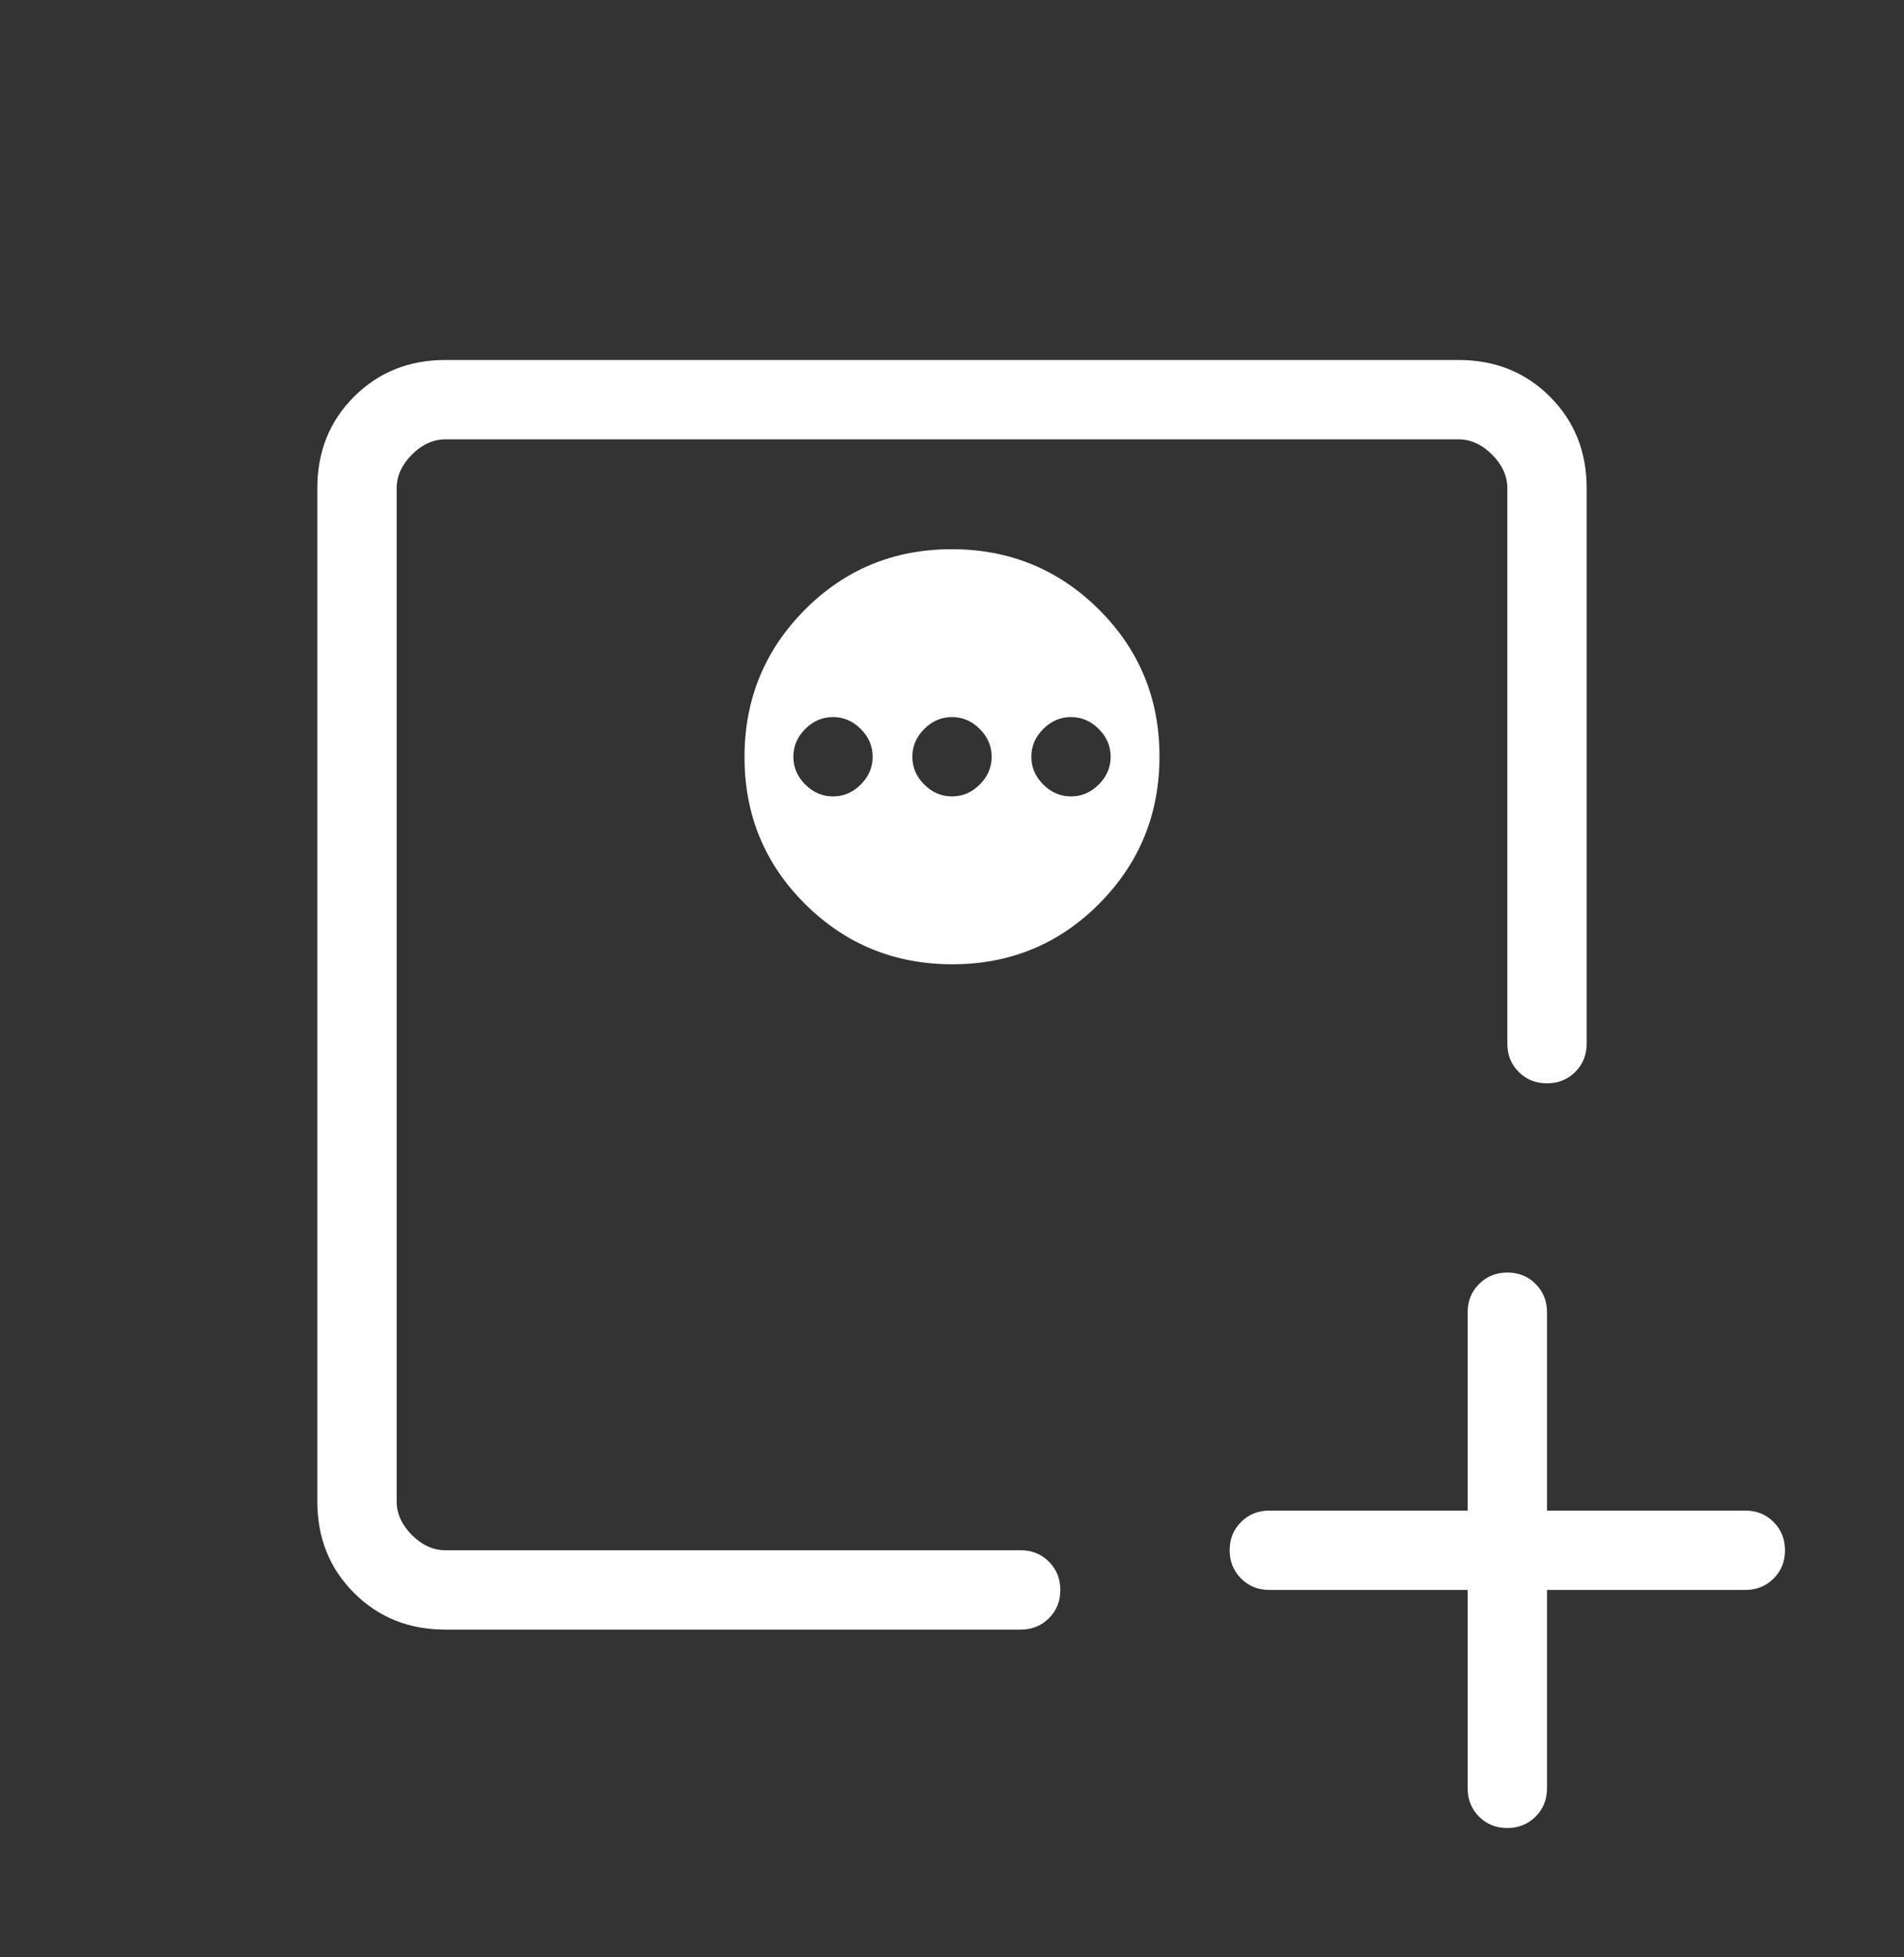 <svg xmlns="http://www.w3.org/2000/svg" width="36" height="37" viewBox="0 0 36 37" fill="none">
  <rect x="0" y="0" width="36" height="37" fill="#333333" stroke="none"/>
  <path d="M27.75 30.055H24C23.788 30.055 23.609 29.983 23.466 29.839C23.322 29.695 23.25 29.517 23.25 29.304C23.25 29.091 23.322 28.913 23.466 28.77C23.609 28.627 23.788 28.555 24 28.555H27.75V24.805C27.75 24.593 27.822 24.415 27.966 24.271C28.11 24.127 28.288 24.055 28.501 24.055C28.714 24.055 28.892 24.127 29.035 24.271C29.178 24.415 29.25 24.593 29.25 24.805V28.555H33C33.212 28.555 33.391 28.627 33.534 28.771C33.678 28.915 33.75 29.093 33.75 29.306C33.75 29.519 33.678 29.697 33.534 29.84C33.391 29.983 33.212 30.055 33 30.055H29.25V33.805C29.25 34.018 29.178 34.196 29.034 34.34C28.89 34.483 28.712 34.555 28.499 34.555C28.286 34.555 28.108 34.483 27.965 34.34C27.822 34.196 27.75 34.018 27.75 33.805V30.055ZM17.993 10.382C16.902 10.382 15.976 10.764 15.216 11.528C14.457 12.293 14.077 13.22 14.077 14.312C14.077 15.404 14.459 16.329 15.223 17.089C15.987 17.848 16.915 18.228 18.007 18.228C19.098 18.228 20.024 17.846 20.784 17.082C21.543 16.318 21.923 15.39 21.923 14.298C21.923 13.207 21.541 12.281 20.777 11.521C20.013 10.762 19.085 10.382 17.993 10.382ZM15.75 13.555C15.95 13.555 16.125 13.63 16.275 13.78C16.425 13.93 16.5 14.105 16.5 14.305C16.5 14.505 16.425 14.68 16.275 14.83C16.125 14.98 15.95 15.055 15.75 15.055C15.55 15.055 15.375 14.98 15.225 14.83C15.075 14.68 15 14.505 15 14.305C15 14.105 15.075 13.93 15.225 13.78C15.375 13.63 15.55 13.555 15.75 13.555ZM18 13.555C18.2 13.555 18.375 13.63 18.525 13.78C18.675 13.93 18.75 14.105 18.75 14.305C18.75 14.505 18.675 14.68 18.525 14.83C18.375 14.98 18.2 15.055 18 15.055C17.8 15.055 17.625 14.98 17.475 14.83C17.325 14.68 17.25 14.505 17.25 14.305C17.25 14.105 17.325 13.93 17.475 13.78C17.625 13.63 17.8 13.555 18 13.555ZM20.25 13.555C20.45 13.555 20.625 13.63 20.775 13.78C20.925 13.93 21 14.105 21 14.305C21 14.505 20.925 14.68 20.775 14.83C20.625 14.98 20.45 15.055 20.25 15.055C20.05 15.055 19.875 14.98 19.725 14.83C19.575 14.68 19.5 14.505 19.5 14.305C19.5 14.105 19.575 13.93 19.725 13.78C19.875 13.63 20.05 13.555 20.25 13.555ZM8.423 30.805C7.733 30.805 7.156 30.574 6.694 30.111C6.231 29.649 6 29.073 6 28.382V9.228C6 8.538 6.231 7.961 6.694 7.499C7.156 7.036 7.733 6.805 8.423 6.805H27.577C28.267 6.805 28.844 7.036 29.306 7.499C29.769 7.961 30 8.538 30 9.228V19.728C30 19.941 29.928 20.119 29.784 20.263C29.64 20.406 29.462 20.478 29.249 20.478C29.036 20.478 28.858 20.406 28.715 20.263C28.572 20.119 28.5 19.941 28.5 19.728V9.228C28.5 8.997 28.404 8.786 28.212 8.594C28.019 8.401 27.808 8.305 27.577 8.305H8.423C8.192 8.305 7.981 8.401 7.788 8.594C7.596 8.786 7.5 8.997 7.5 9.228V28.382C7.5 28.613 7.596 28.824 7.788 29.017C7.981 29.209 8.192 29.305 8.423 29.305H19.298C19.511 29.305 19.689 29.377 19.832 29.521C19.976 29.665 20.048 29.843 20.048 30.056C20.048 30.269 19.976 30.447 19.832 30.59C19.689 30.733 19.511 30.805 19.298 30.805H8.423Z" fill="white"/>
</svg>